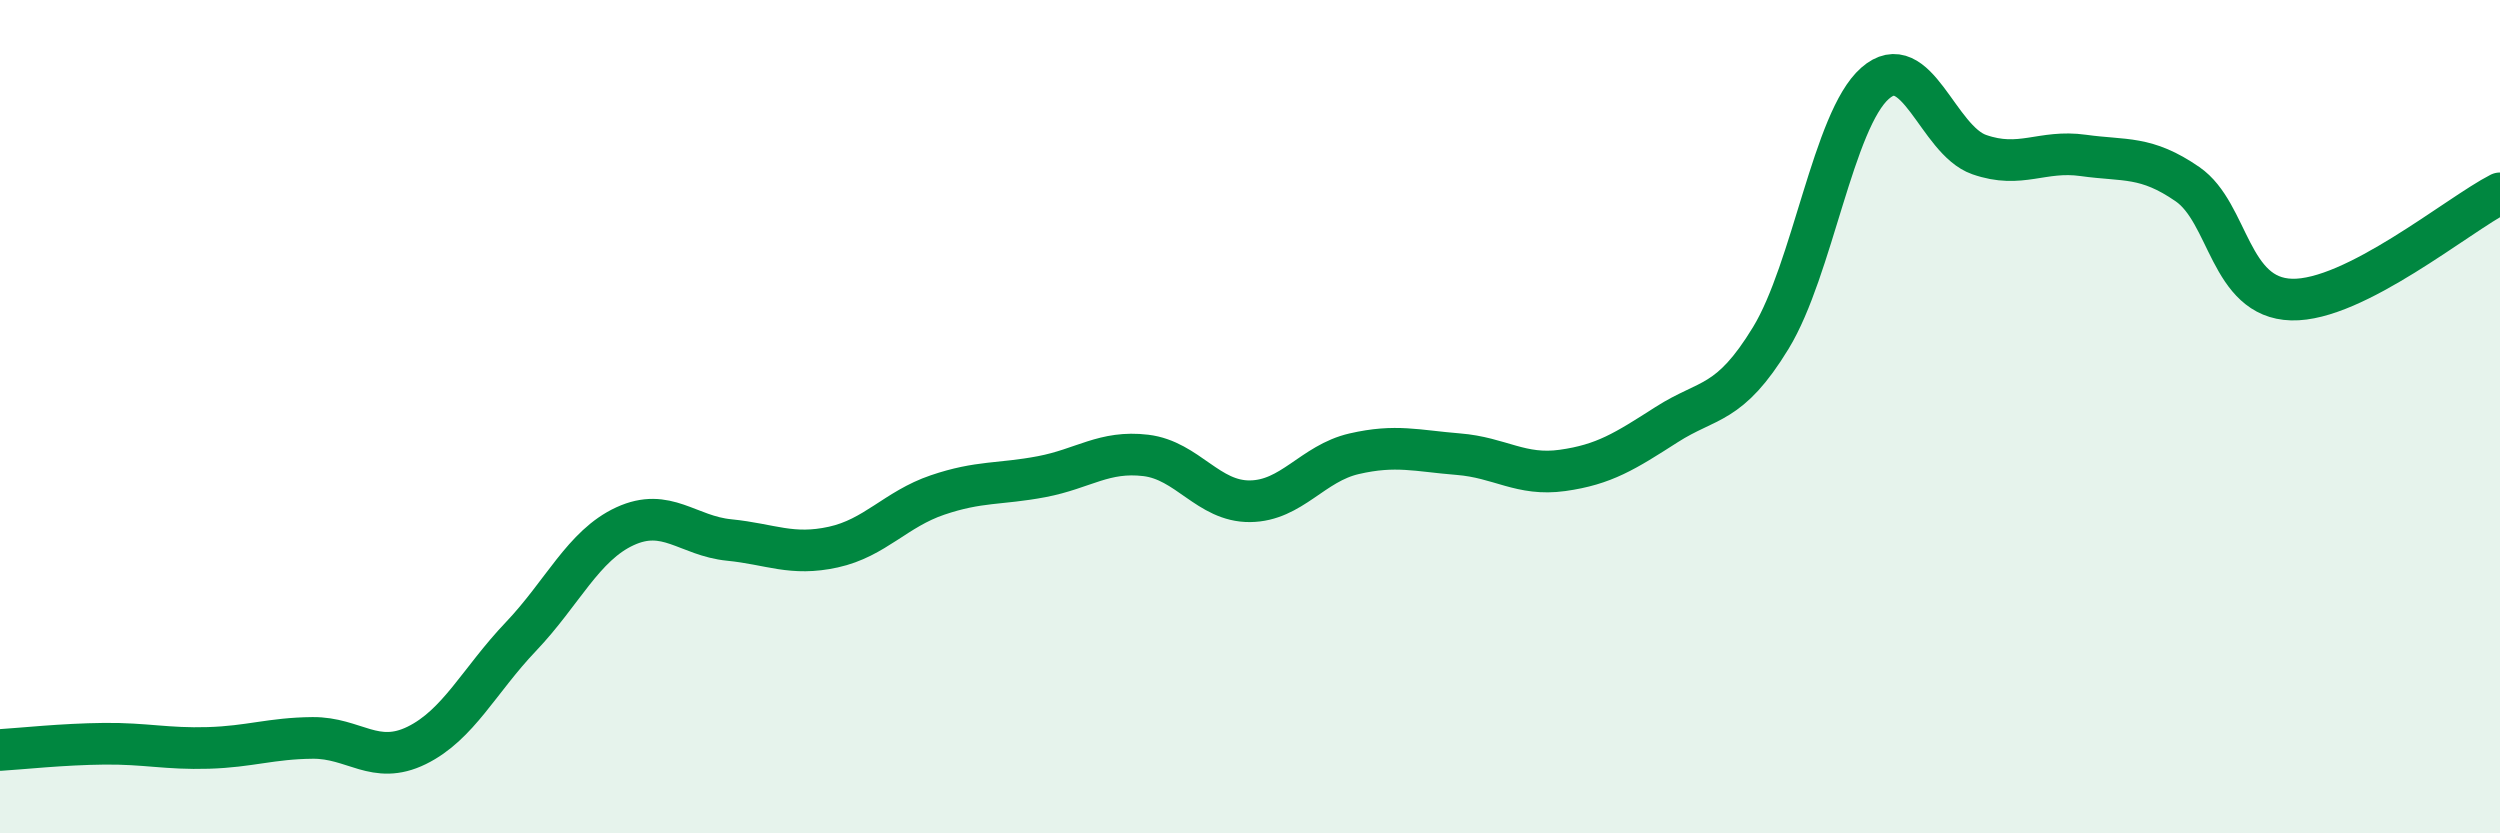
    <svg width="60" height="20" viewBox="0 0 60 20" xmlns="http://www.w3.org/2000/svg">
      <path
        d="M 0,18 C 0.5,17.97 1.5,17.86 2.5,17.85 C 3.5,17.84 4,17.98 5,17.95 C 6,17.92 6.5,17.72 7.5,17.71 C 8.5,17.7 9,18.38 10,17.89 C 11,17.4 11.5,16.33 12.5,15.28 C 13.5,14.23 14,13.09 15,12.63 C 16,12.17 16.5,12.86 17.5,12.96 C 18.5,13.06 19,13.35 20,13.13 C 21,12.91 21.5,12.22 22.5,11.88 C 23.5,11.54 24,11.63 25,11.44 C 26,11.25 26.5,10.81 27.5,10.93 C 28.5,11.05 29,12.04 30,12.03 C 31,12.02 31.5,11.12 32.5,10.89 C 33.5,10.66 34,10.82 35,10.9 C 36,10.98 36.5,11.43 37.5,11.29 C 38.5,11.15 39,10.83 40,10.19 C 41,9.55 41.5,9.75 42.5,8.11 C 43.5,6.47 44,2.88 45,2 C 46,1.12 46.5,3.36 47.5,3.71 C 48.5,4.06 49,3.59 50,3.73 C 51,3.87 51.5,3.73 52.5,4.42 C 53.5,5.11 53.5,7.15 55,7.19 C 56.5,7.23 59,5.15 60,4.64L60 20L0 20Z"
        fill="#008740"
        opacity="0.1"
        stroke-linecap="round"
        stroke-linejoin="round"
      />
      <path
        d="M 0,18 C 0.5,17.97 1.5,17.86 2.5,17.85 C 3.5,17.84 4,17.98 5,17.95 C 6,17.92 6.5,17.72 7.5,17.71 C 8.5,17.7 9,18.38 10,17.89 C 11,17.4 11.5,16.33 12.5,15.28 C 13.5,14.23 14,13.09 15,12.63 C 16,12.17 16.5,12.86 17.5,12.96 C 18.5,13.06 19,13.35 20,13.13 C 21,12.91 21.5,12.22 22.5,11.88 C 23.5,11.54 24,11.63 25,11.44 C 26,11.25 26.5,10.81 27.5,10.93 C 28.5,11.05 29,12.04 30,12.03 C 31,12.02 31.5,11.12 32.5,10.89 C 33.5,10.66 34,10.82 35,10.9 C 36,10.98 36.5,11.43 37.5,11.29 C 38.5,11.15 39,10.83 40,10.19 C 41,9.55 41.5,9.75 42.5,8.11 C 43.5,6.47 44,2.88 45,2 C 46,1.12 46.5,3.36 47.5,3.71 C 48.5,4.06 49,3.59 50,3.73 C 51,3.87 51.5,3.73 52.5,4.42 C 53.5,5.11 53.5,7.15 55,7.19 C 56.5,7.23 59,5.15 60,4.64"
        stroke="#008740"
        stroke-width="1"
        fill="none"
        stroke-linecap="round"
        stroke-linejoin="round"
      />
    </svg>
  